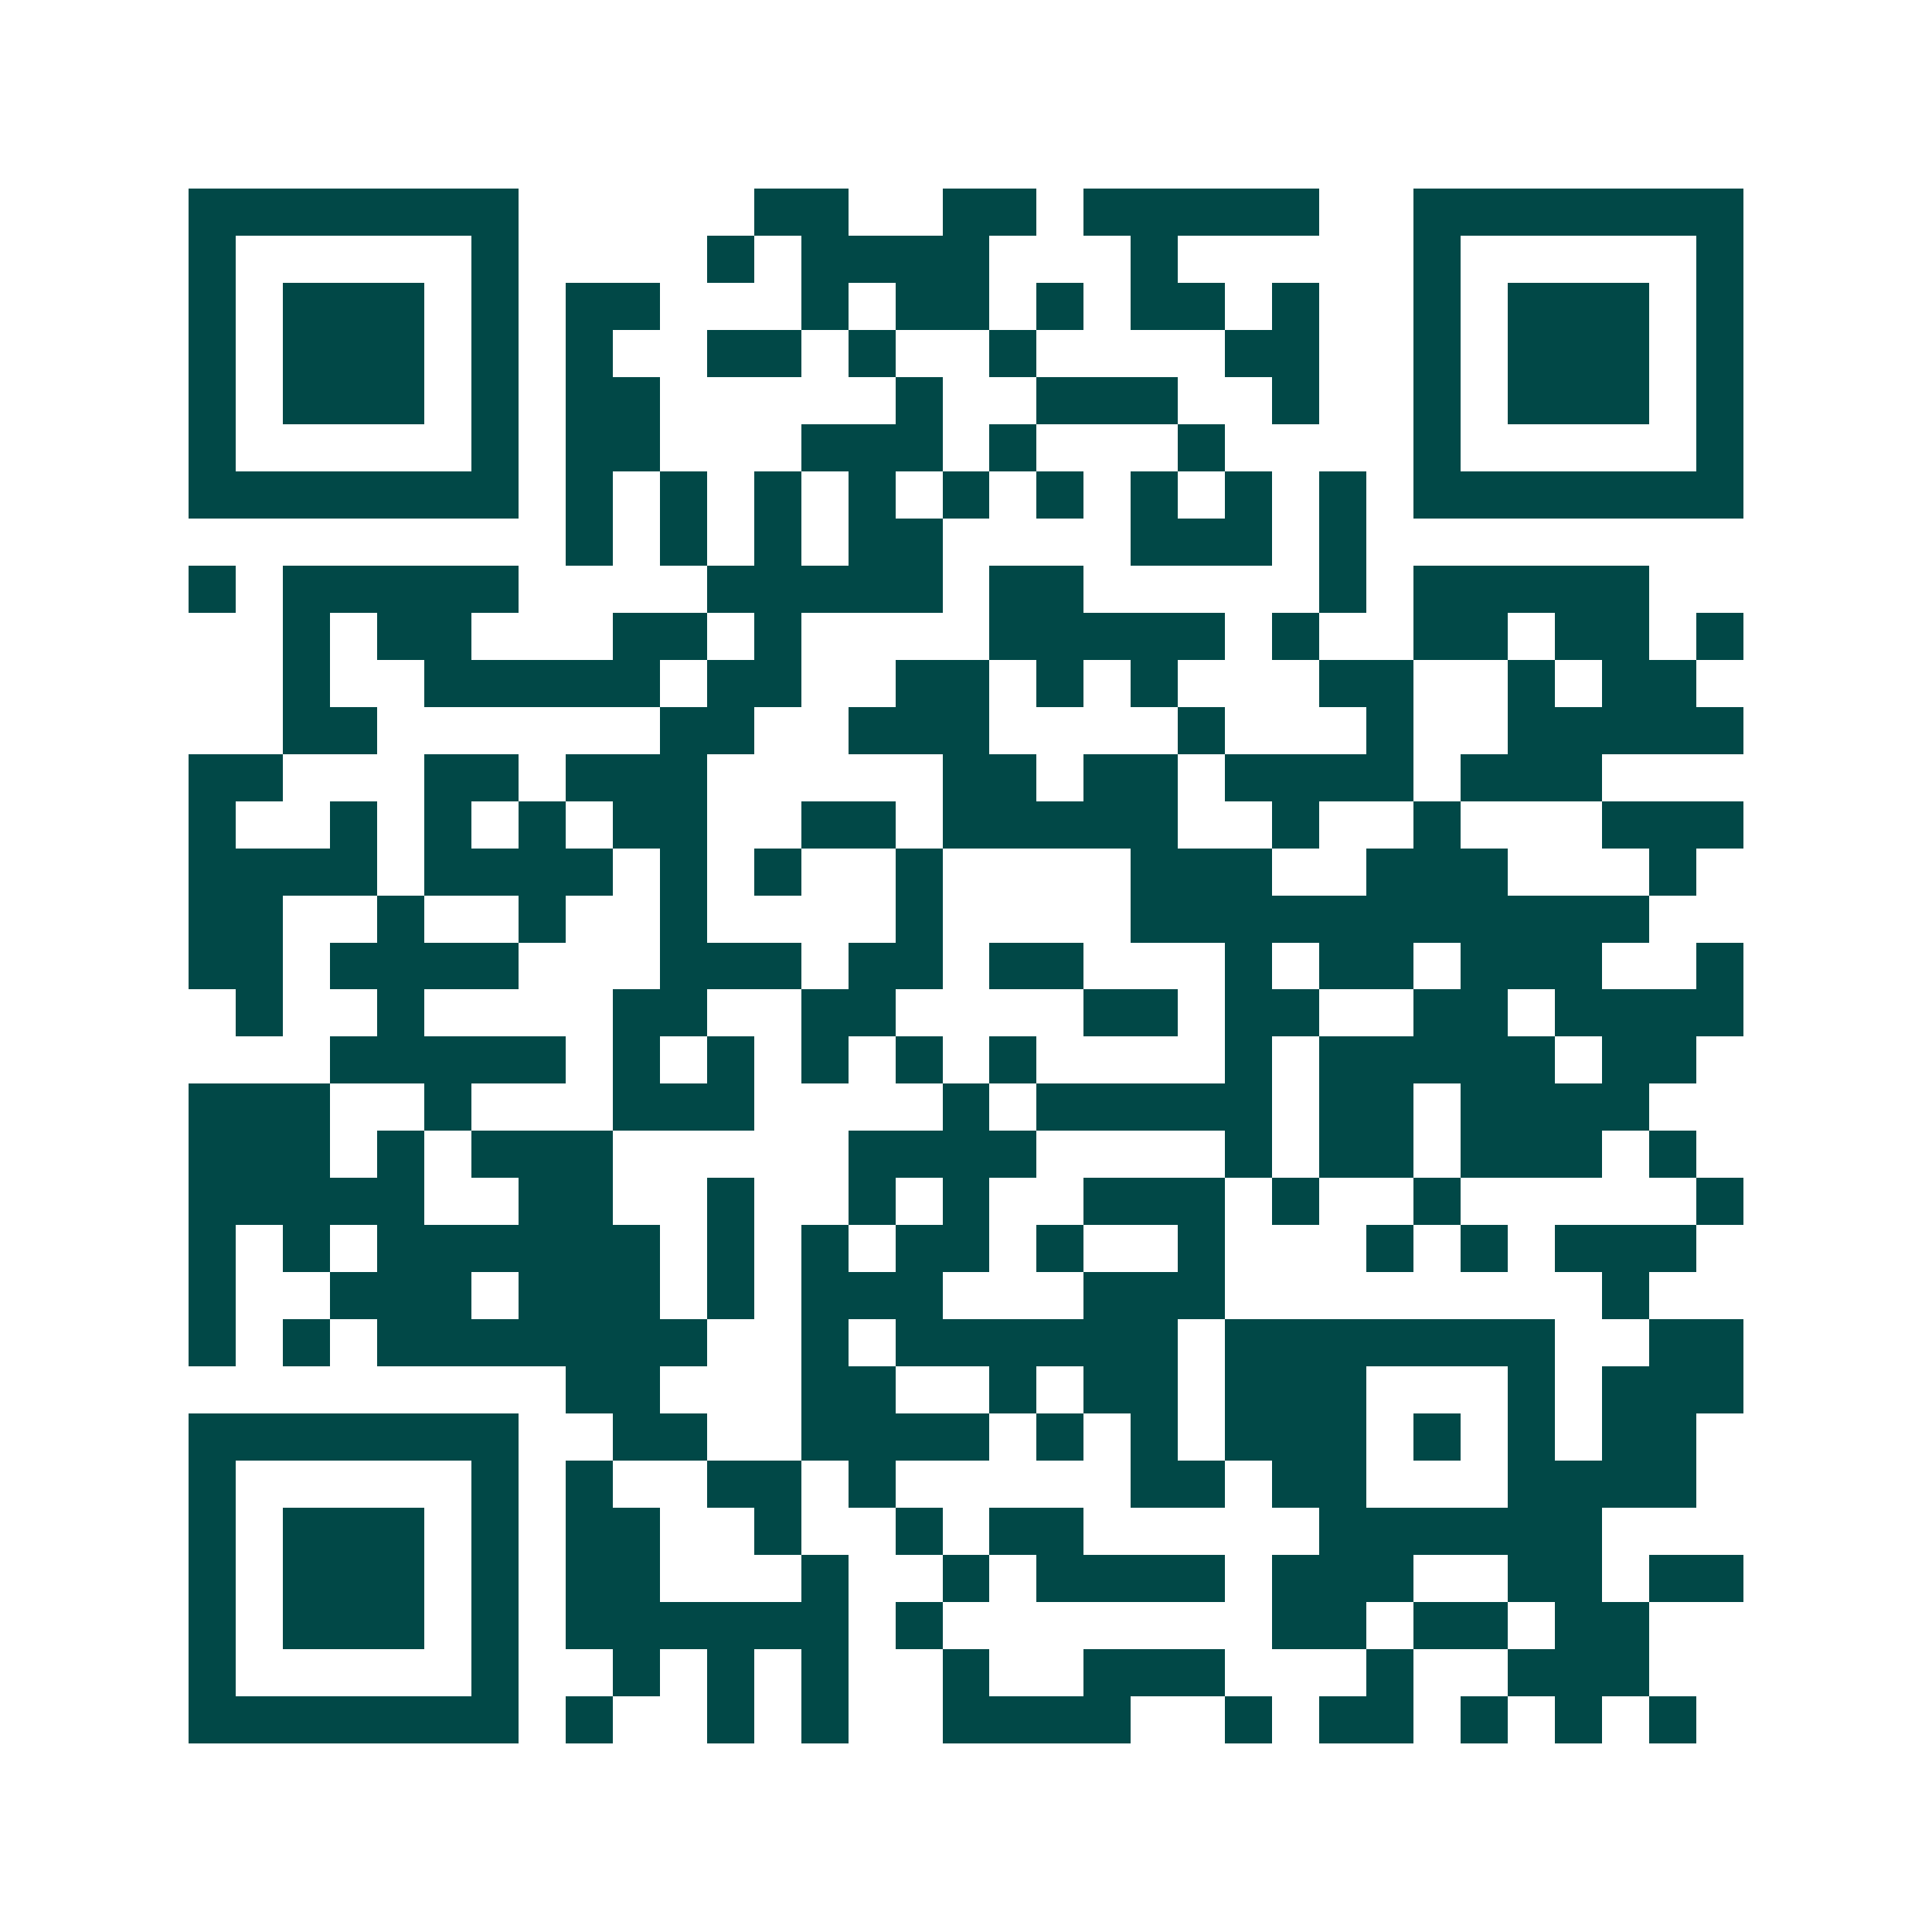 <svg xmlns="http://www.w3.org/2000/svg" width="200" height="200" viewBox="0 0 41 41" shape-rendering="crispEdges"><path fill="#ffffff" d="M0 0h41v41H0z"/><path stroke="#014847" d="M4 4.5h7m5 0h2m2 0h2m1 0h5m2 0h7M4 5.5h1m5 0h1m4 0h1m1 0h4m3 0h1m5 0h1m5 0h1M4 6.5h1m1 0h3m1 0h1m1 0h2m3 0h1m1 0h2m1 0h1m1 0h2m1 0h1m2 0h1m1 0h3m1 0h1M4 7.5h1m1 0h3m1 0h1m1 0h1m2 0h2m1 0h1m2 0h1m4 0h2m2 0h1m1 0h3m1 0h1M4 8.5h1m1 0h3m1 0h1m1 0h2m5 0h1m2 0h3m2 0h1m2 0h1m1 0h3m1 0h1M4 9.5h1m5 0h1m1 0h2m3 0h3m1 0h1m3 0h1m4 0h1m5 0h1M4 10.5h7m1 0h1m1 0h1m1 0h1m1 0h1m1 0h1m1 0h1m1 0h1m1 0h1m1 0h1m1 0h7M12 11.5h1m1 0h1m1 0h1m1 0h2m4 0h3m1 0h1M4 12.5h1m1 0h5m4 0h5m1 0h2m5 0h1m1 0h5M6 13.5h1m1 0h2m3 0h2m1 0h1m4 0h5m1 0h1m2 0h2m1 0h2m1 0h1M6 14.5h1m2 0h5m1 0h2m2 0h2m1 0h1m1 0h1m3 0h2m2 0h1m1 0h2M6 15.5h2m6 0h2m2 0h3m4 0h1m3 0h1m2 0h5M4 16.5h2m3 0h2m1 0h3m5 0h2m1 0h2m1 0h4m1 0h3M4 17.5h1m2 0h1m1 0h1m1 0h1m1 0h2m2 0h2m1 0h5m2 0h1m2 0h1m3 0h3M4 18.5h4m1 0h4m1 0h1m1 0h1m2 0h1m4 0h3m2 0h3m3 0h1M4 19.5h2m2 0h1m2 0h1m2 0h1m4 0h1m4 0h11M4 20.5h2m1 0h4m3 0h3m1 0h2m1 0h2m3 0h1m1 0h2m1 0h3m2 0h1M5 21.5h1m2 0h1m4 0h2m2 0h2m4 0h2m1 0h2m2 0h2m1 0h4M7 22.5h5m1 0h1m1 0h1m1 0h1m1 0h1m1 0h1m4 0h1m1 0h5m1 0h2M4 23.5h3m2 0h1m3 0h3m4 0h1m1 0h5m1 0h2m1 0h4M4 24.5h3m1 0h1m1 0h3m5 0h4m4 0h1m1 0h2m1 0h3m1 0h1M4 25.5h5m2 0h2m2 0h1m2 0h1m1 0h1m2 0h3m1 0h1m2 0h1m5 0h1M4 26.5h1m1 0h1m1 0h6m1 0h1m1 0h1m1 0h2m1 0h1m2 0h1m3 0h1m1 0h1m1 0h3M4 27.5h1m2 0h3m1 0h3m1 0h1m1 0h3m3 0h3m8 0h1M4 28.5h1m1 0h1m1 0h7m2 0h1m1 0h6m1 0h7m2 0h2M12 29.5h2m3 0h2m2 0h1m1 0h2m1 0h3m3 0h1m1 0h3M4 30.5h7m2 0h2m2 0h4m1 0h1m1 0h1m1 0h3m1 0h1m1 0h1m1 0h2M4 31.5h1m5 0h1m1 0h1m2 0h2m1 0h1m5 0h2m1 0h2m3 0h4M4 32.5h1m1 0h3m1 0h1m1 0h2m2 0h1m2 0h1m1 0h2m5 0h6M4 33.5h1m1 0h3m1 0h1m1 0h2m3 0h1m2 0h1m1 0h4m1 0h3m2 0h2m1 0h2M4 34.5h1m1 0h3m1 0h1m1 0h6m1 0h1m7 0h2m1 0h2m1 0h2M4 35.5h1m5 0h1m2 0h1m1 0h1m1 0h1m2 0h1m2 0h3m3 0h1m2 0h3M4 36.5h7m1 0h1m2 0h1m1 0h1m2 0h4m2 0h1m1 0h2m1 0h1m1 0h1m1 0h1"/></svg>
